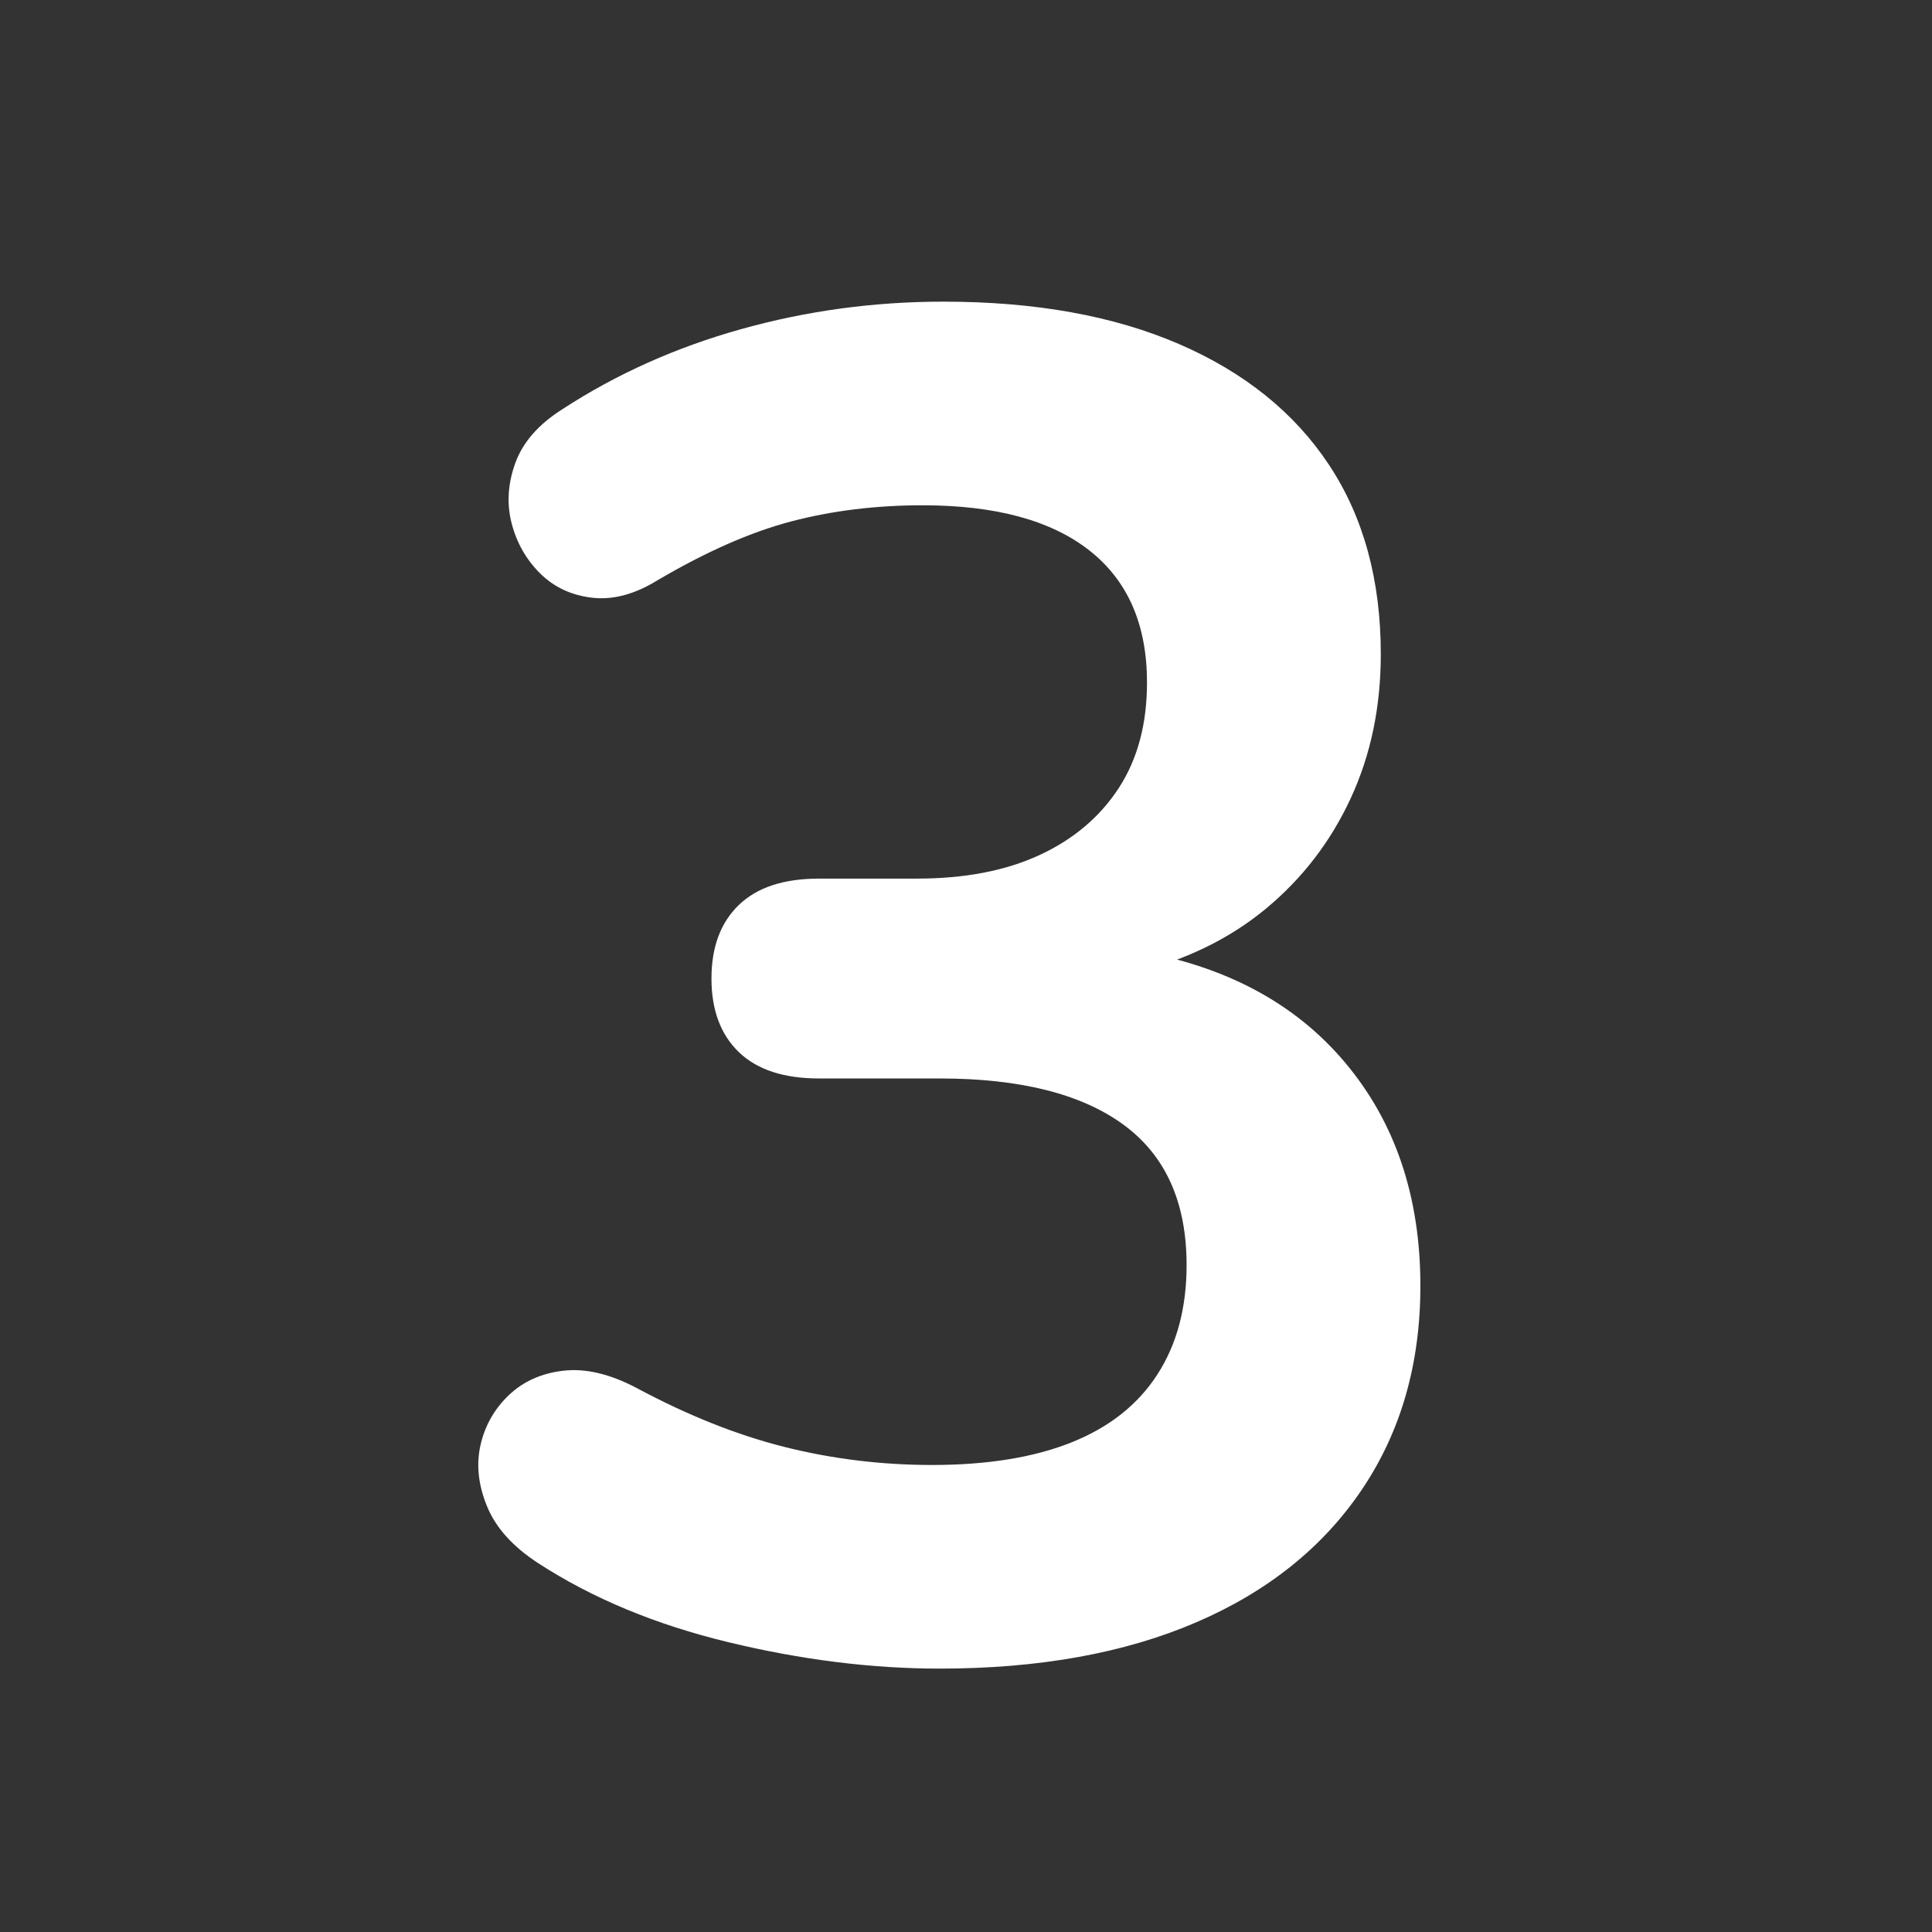 <svg xmlns="http://www.w3.org/2000/svg" xmlns:xlink="http://www.w3.org/1999/xlink" width="3000" zoomAndPan="magnify" viewBox="0 0 2250 2250" height="3000" preserveAspectRatio="xMidYMid meet" version="1.0"><rect x="0" y="0" width="2250" height="2250" fill="#333333" stroke="none"/><defs><g/></defs><g fill="#ffffff" fill-opacity="1"><g transform="translate(466.26, 1921.299)"><g><path d="M 628 21.953 C 548.945 21.953 466.969 11.707 382.062 -8.781 C 297.164 -29.281 223.242 -60.02 160.297 -101 C 131.016 -120.031 111.25 -141.988 101 -166.875 C 90.758 -191.758 88.195 -215.547 93.312 -238.234 C 98.438 -260.93 109.414 -280.332 126.25 -296.438 C 143.094 -312.539 164.32 -322.055 189.938 -324.984 C 215.551 -327.91 243.727 -321.32 274.469 -305.219 C 334.488 -273.008 392.312 -249.953 447.938 -236.047 C 503.57 -222.141 560.664 -215.188 619.219 -215.188 C 683.625 -215.188 737.785 -223.969 781.703 -241.531 C 825.617 -259.102 858.922 -285.453 881.609 -320.578 C 904.297 -355.711 915.641 -398.164 915.641 -447.938 C 915.641 -521.133 891.117 -575.664 842.078 -611.531 C 793.047 -647.395 721.688 -665.328 628 -665.328 L 487.469 -665.328 C 446.477 -665.328 415.367 -675.57 394.141 -696.062 C 372.922 -716.562 362.312 -745.109 362.312 -781.703 C 362.312 -818.297 372.922 -846.836 394.141 -867.328 C 415.367 -887.828 446.477 -898.078 487.469 -898.078 L 601.641 -898.078 C 657.273 -898.078 704.852 -907.223 744.375 -925.516 C 783.895 -943.816 814.633 -969.801 836.594 -1003.469 C 858.551 -1037.145 869.531 -1078.133 869.531 -1126.438 C 869.531 -1193.781 847.207 -1245.016 802.562 -1280.141 C 757.914 -1315.273 693.141 -1332.844 608.234 -1332.844 C 554.066 -1332.844 503.195 -1326.617 455.625 -1314.172 C 408.051 -1301.734 355.719 -1278.68 298.625 -1245.016 C 272.281 -1228.91 247.031 -1222.32 222.875 -1225.25 C 198.719 -1228.176 178.586 -1237.691 162.484 -1253.797 C 146.379 -1269.898 135.398 -1289.297 129.547 -1311.984 C 123.691 -1334.68 125.156 -1358.102 133.938 -1382.25 C 142.727 -1406.406 161.031 -1427.266 188.844 -1444.828 C 251.781 -1485.816 321.312 -1516.926 397.438 -1538.156 C 473.562 -1559.383 551.879 -1570 632.391 -1570 C 739.254 -1570 830.742 -1553.531 906.859 -1520.594 C 982.984 -1487.656 1041.172 -1440.812 1081.422 -1380.062 C 1121.68 -1319.312 1141.812 -1245.75 1141.812 -1159.375 C 1141.812 -1097.895 1130.098 -1041.898 1106.672 -991.391 C 1083.254 -940.891 1050.316 -898.07 1007.859 -862.938 C 965.41 -827.812 914.18 -802.93 854.172 -788.297 L 854.172 -814.641 C 959.566 -797.078 1041.539 -753.523 1100.094 -683.984 C 1158.645 -614.453 1187.922 -527.719 1187.922 -423.781 C 1187.922 -333.031 1165.227 -253.984 1119.844 -186.641 C 1074.469 -119.305 1010.062 -67.707 926.625 -31.844 C 843.188 4.02 743.645 21.953 628 21.953 Z M 628 21.953 "/></g></g></g></svg>